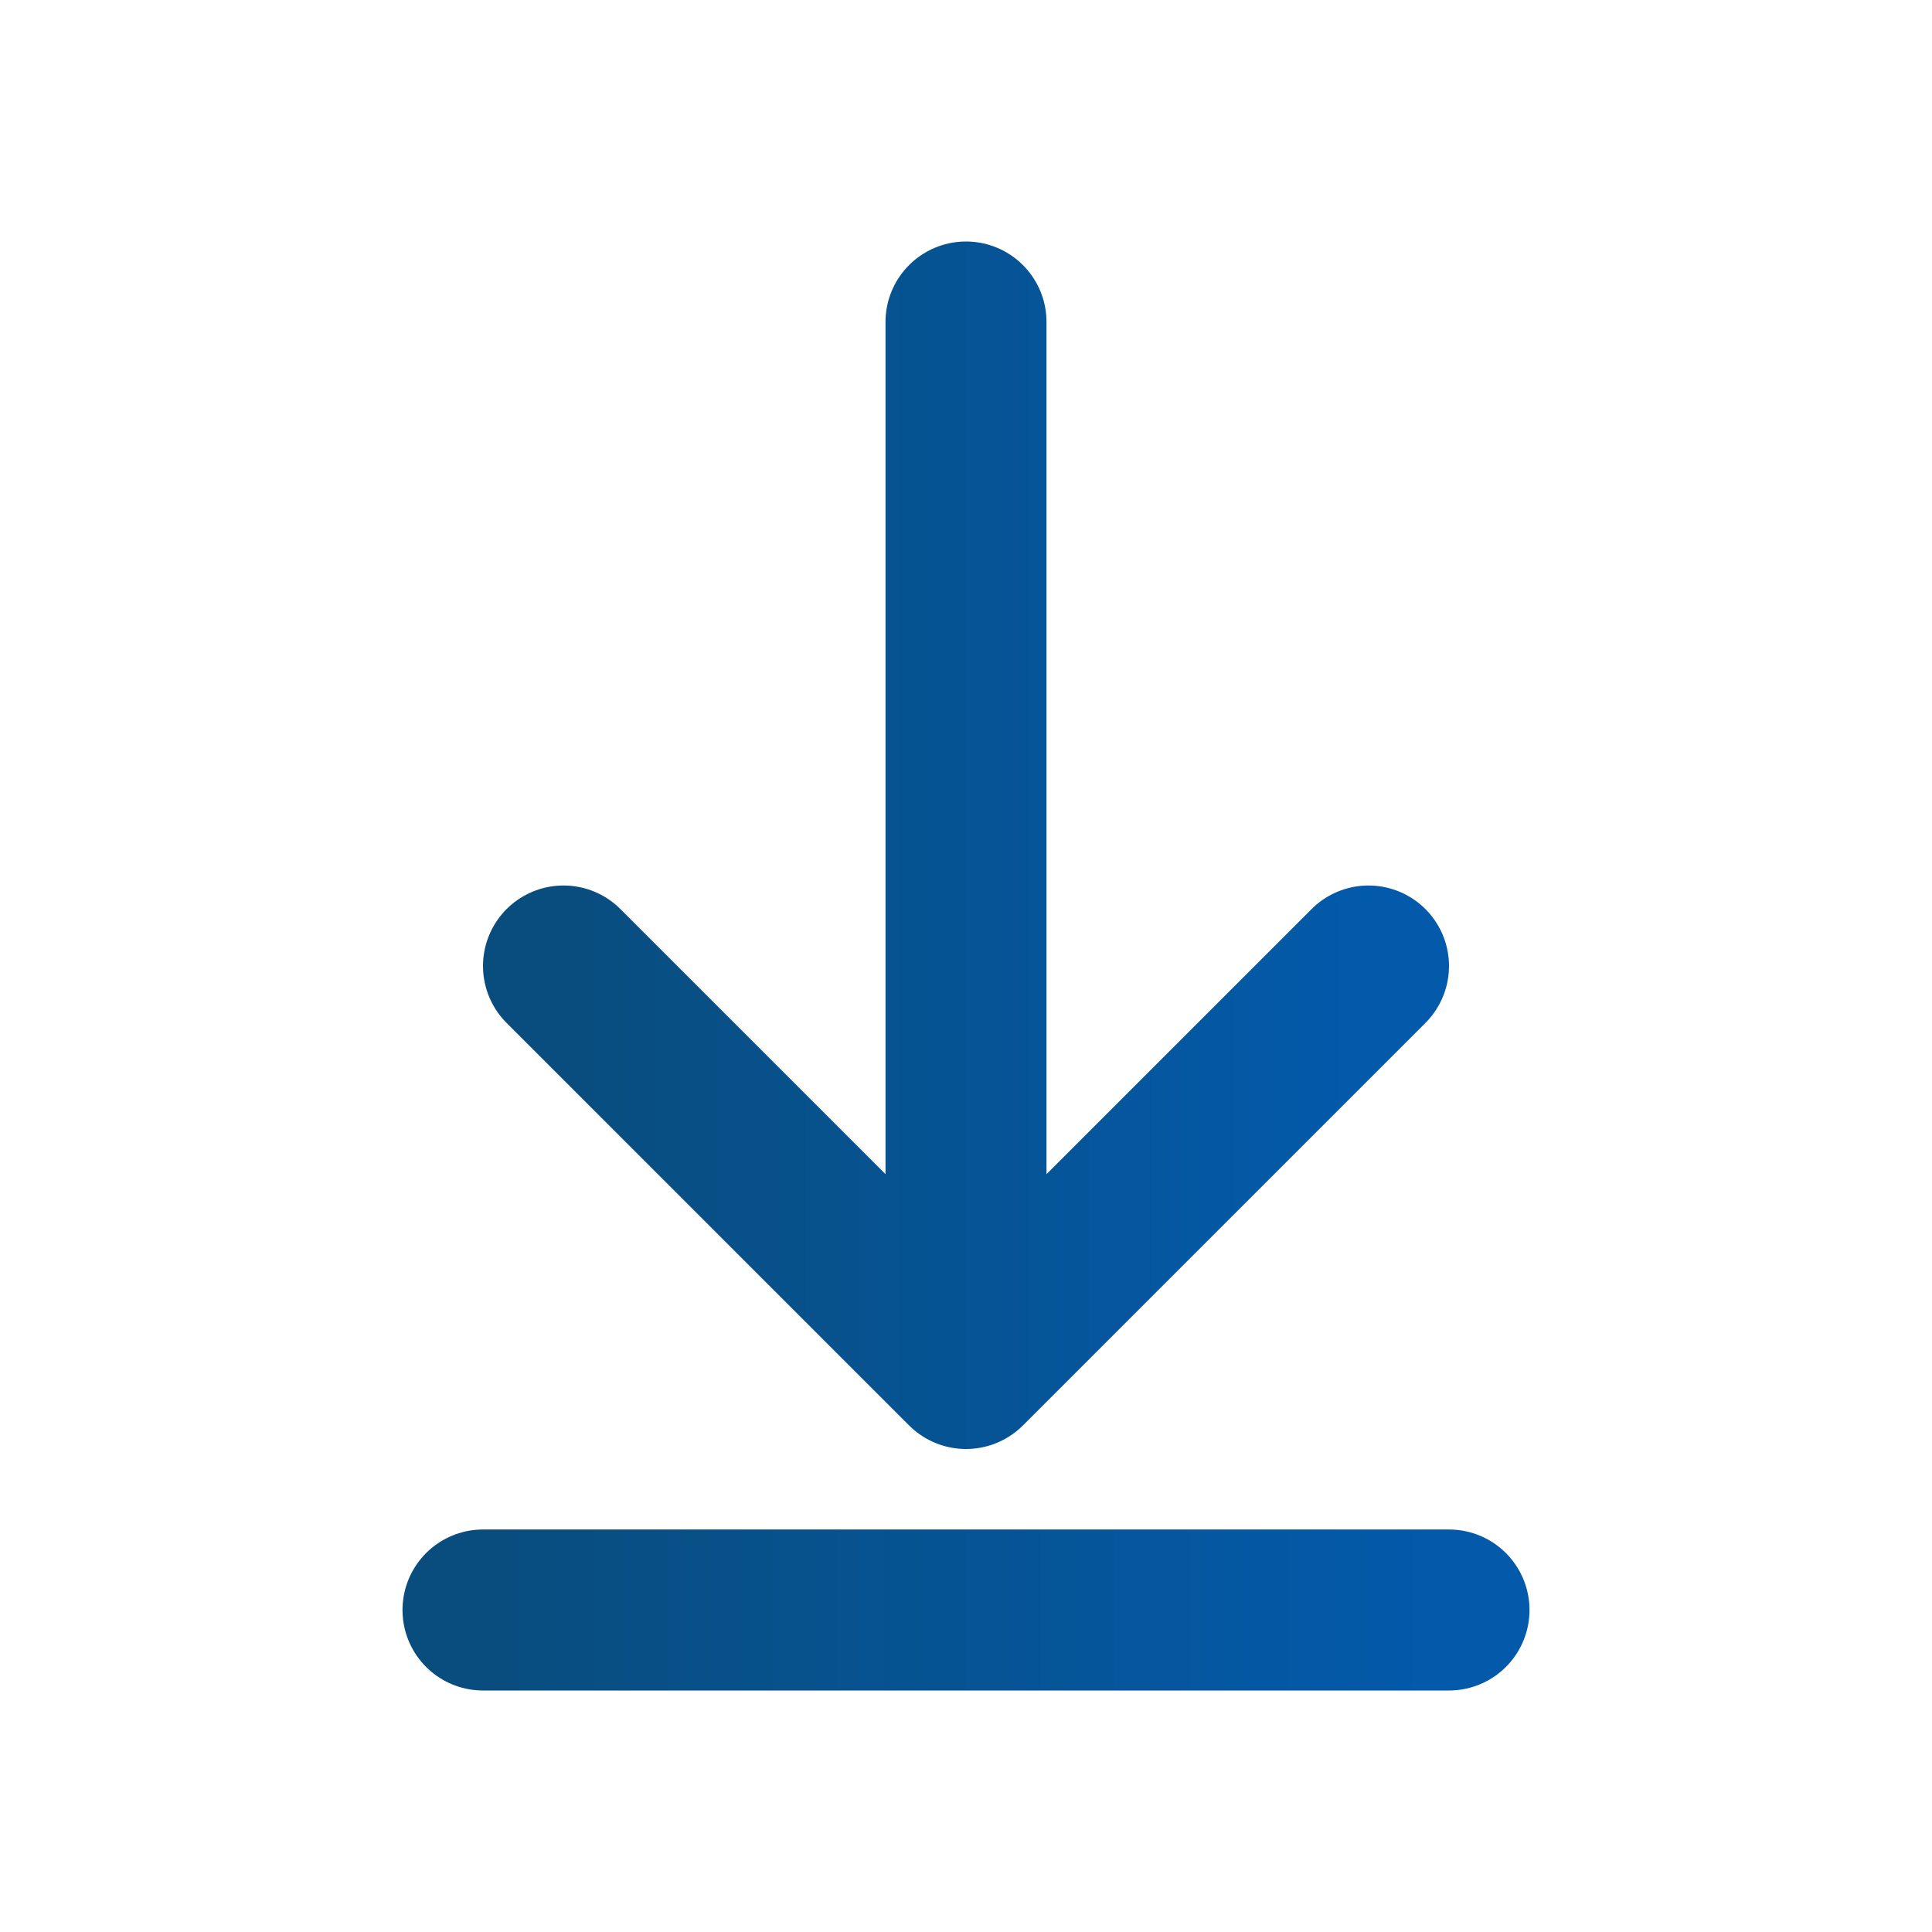 <?xml version="1.0" encoding="UTF-8"?> <svg xmlns="http://www.w3.org/2000/svg" width="24" height="24" viewBox="0 0 24 24" fill="none"><g clip-path="url(#clip0_946_4497)"><path d="M7 12L12 17M12 17L17 12M12 17L12 4" stroke="url(#paint0_linear_946_4497)" stroke-width="2" stroke-linecap="round" stroke-linejoin="round"></path><path d="M6 20H18" stroke="url(#paint1_linear_946_4497)" stroke-width="2" stroke-linecap="round" stroke-linejoin="round"></path></g><defs><linearGradient id="paint0_linear_946_4497" x1="7" y1="10.5" x2="17" y2="10.5" gradientUnits="userSpaceOnUse"><stop stop-color="#094D7E"></stop><stop offset="1" stop-color="#035AAB"></stop></linearGradient><linearGradient id="paint1_linear_946_4497" x1="6" y1="20.5" x2="18" y2="20.5" gradientUnits="userSpaceOnUse"><stop stop-color="#094D7E"></stop><stop offset="1" stop-color="#035AAB"></stop></linearGradient><clipPath id="clip0_946_4497"><rect width="24" height="24" fill="white"></rect></clipPath></defs></svg> 